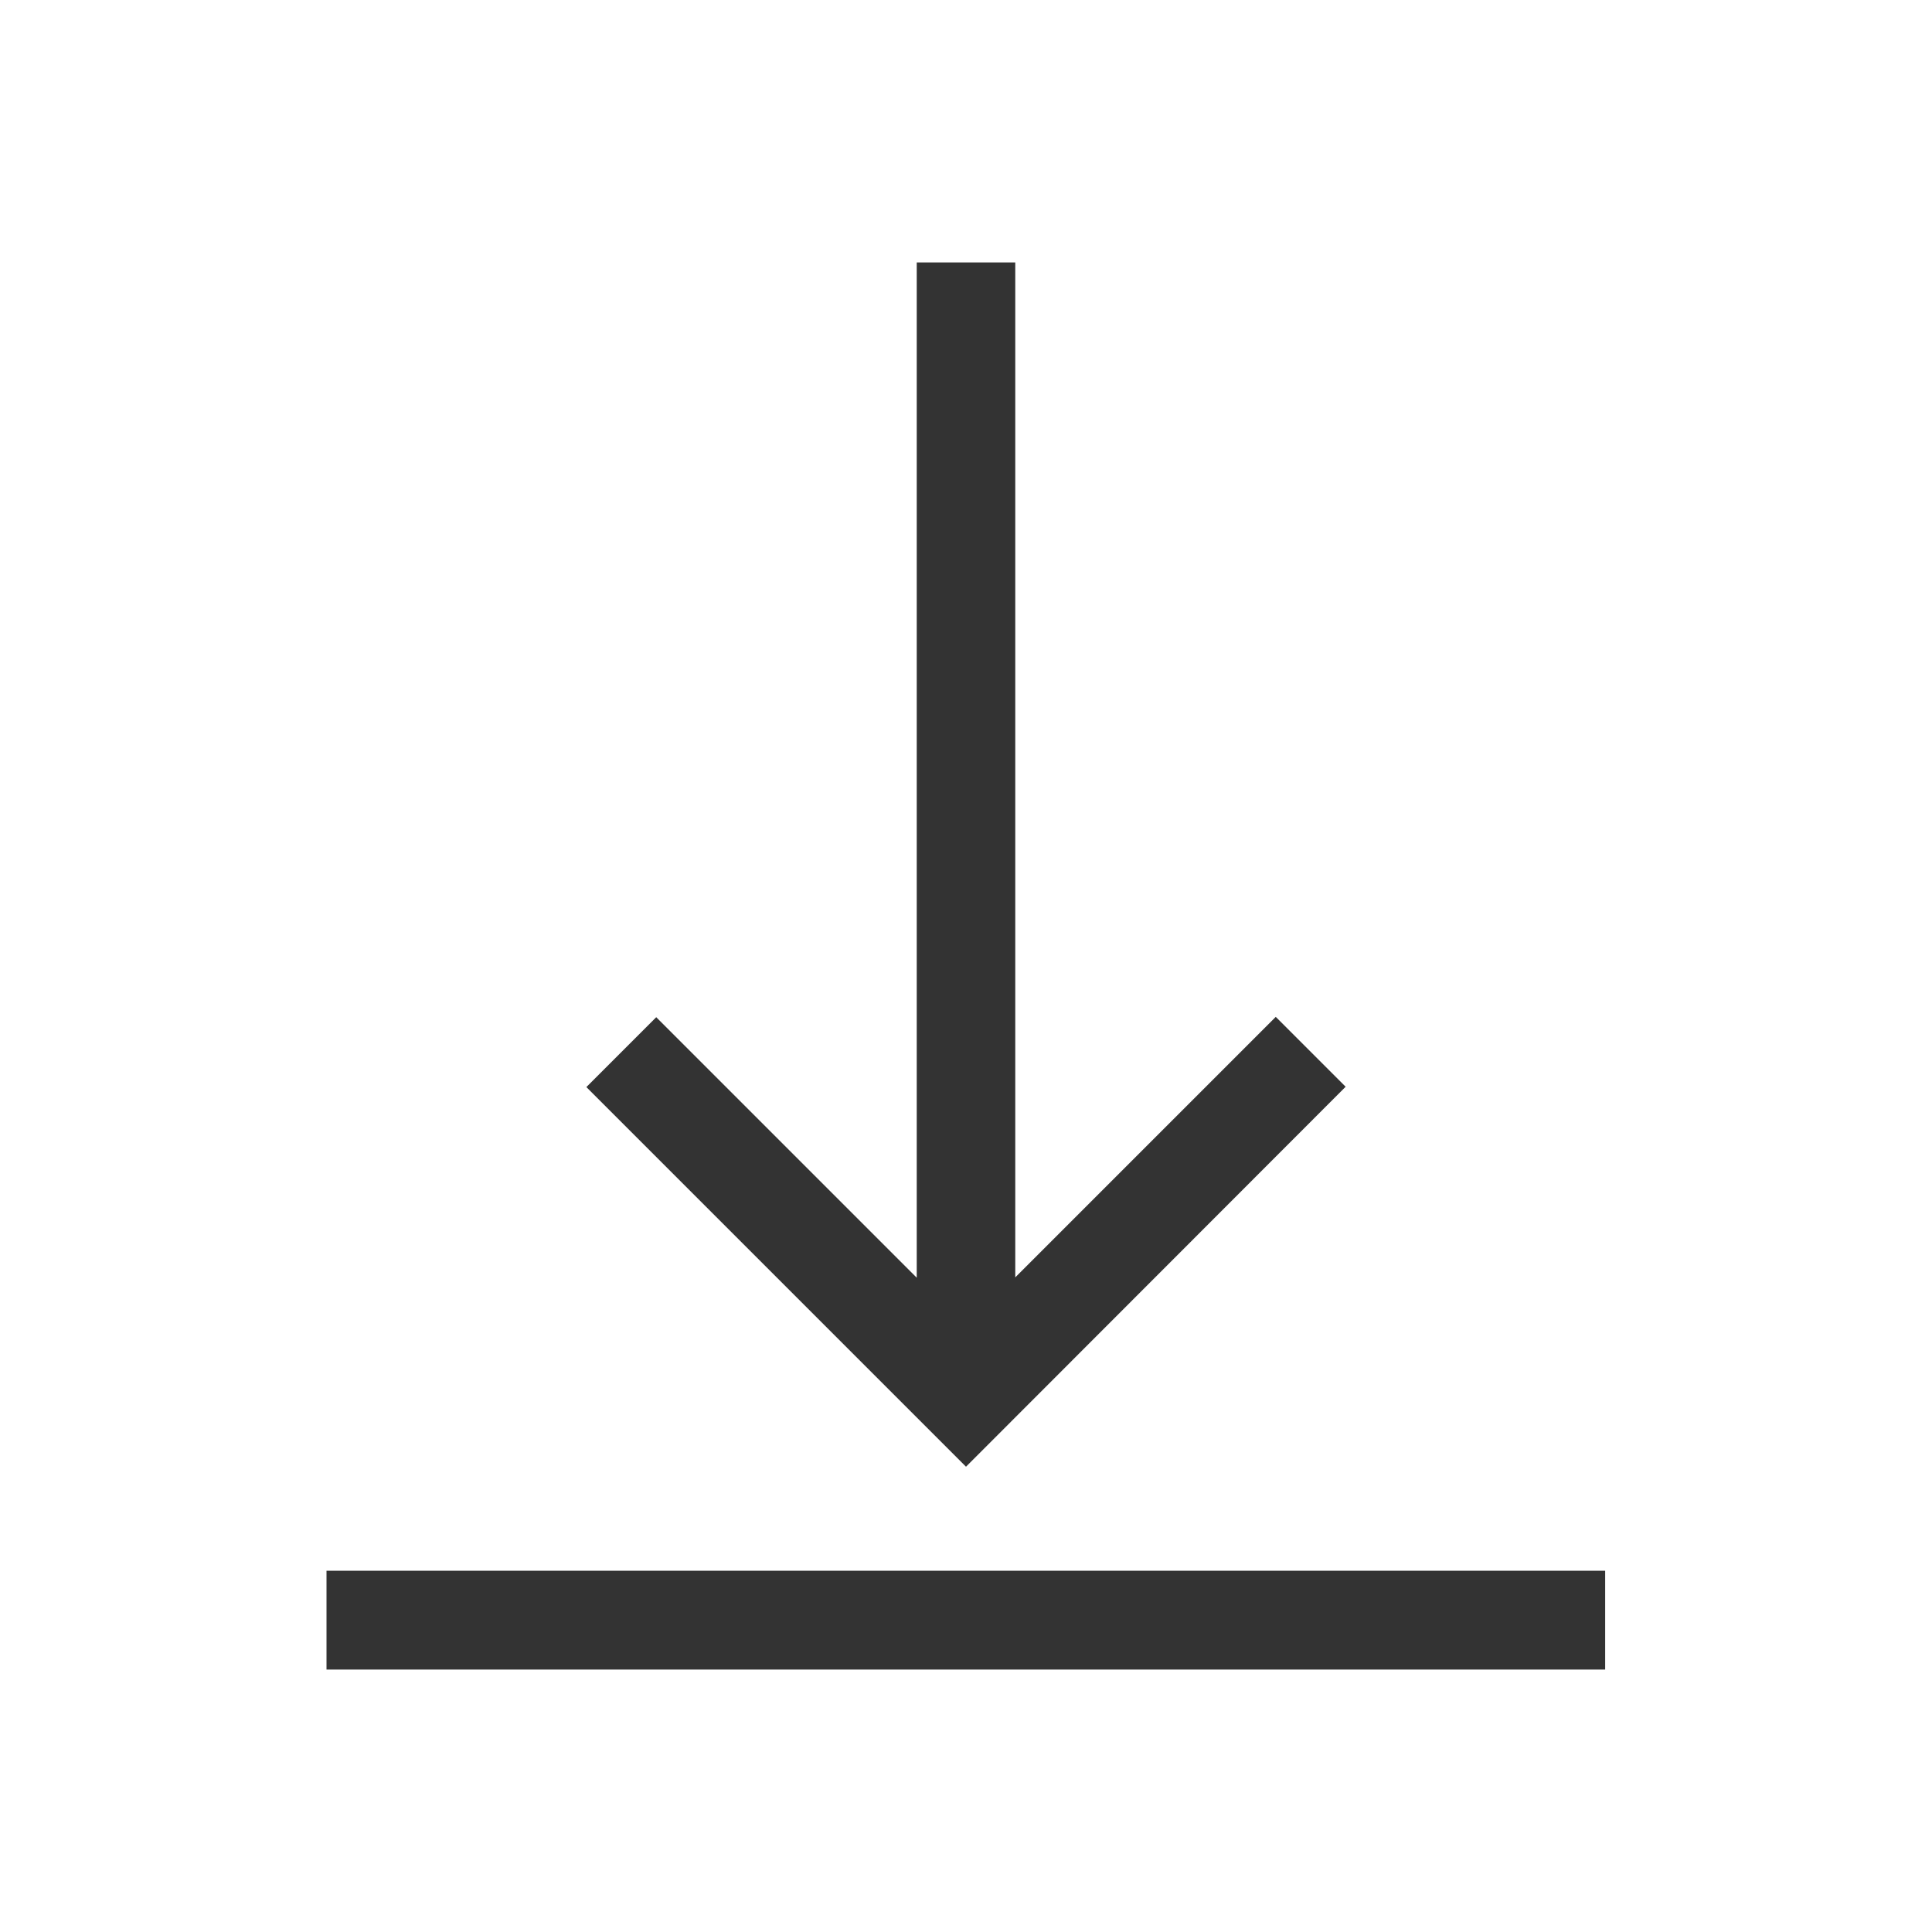 <?xml version="1.0" encoding="utf-8"?>
<!-- Generator: Adobe Illustrator 23.0.1, SVG Export Plug-In . SVG Version: 6.00 Build 0)  -->
<svg version="1.1" id="Ebene_1" xmlns="http://www.w3.org/2000/svg" xmlns:xlink="http://www.w3.org/1999/xlink" x="0px" y="0px"
	 viewBox="0 0 600 600" style="enable-background:new 0 0 600 600;" xml:space="preserve">
<rect x="0" y="0" width="600" height="600" fill="#333333" stroke="none"/>
<style type="text/css">
	.st0{fill:#FFFFFF;}
</style>
<title>Download</title>
<path class="st0" d="M0-0.1v600.2h600V-0.1H0z M203.8,315.9l80.9,80.9V81.5h30.6v315.2l80.9-80.9l21.7,21.7L300,455.5L182.1,337.6
	L203.8,315.9z M498.6,518.5H101.4v-30.7h397.1V518.5z"/>
</svg>
